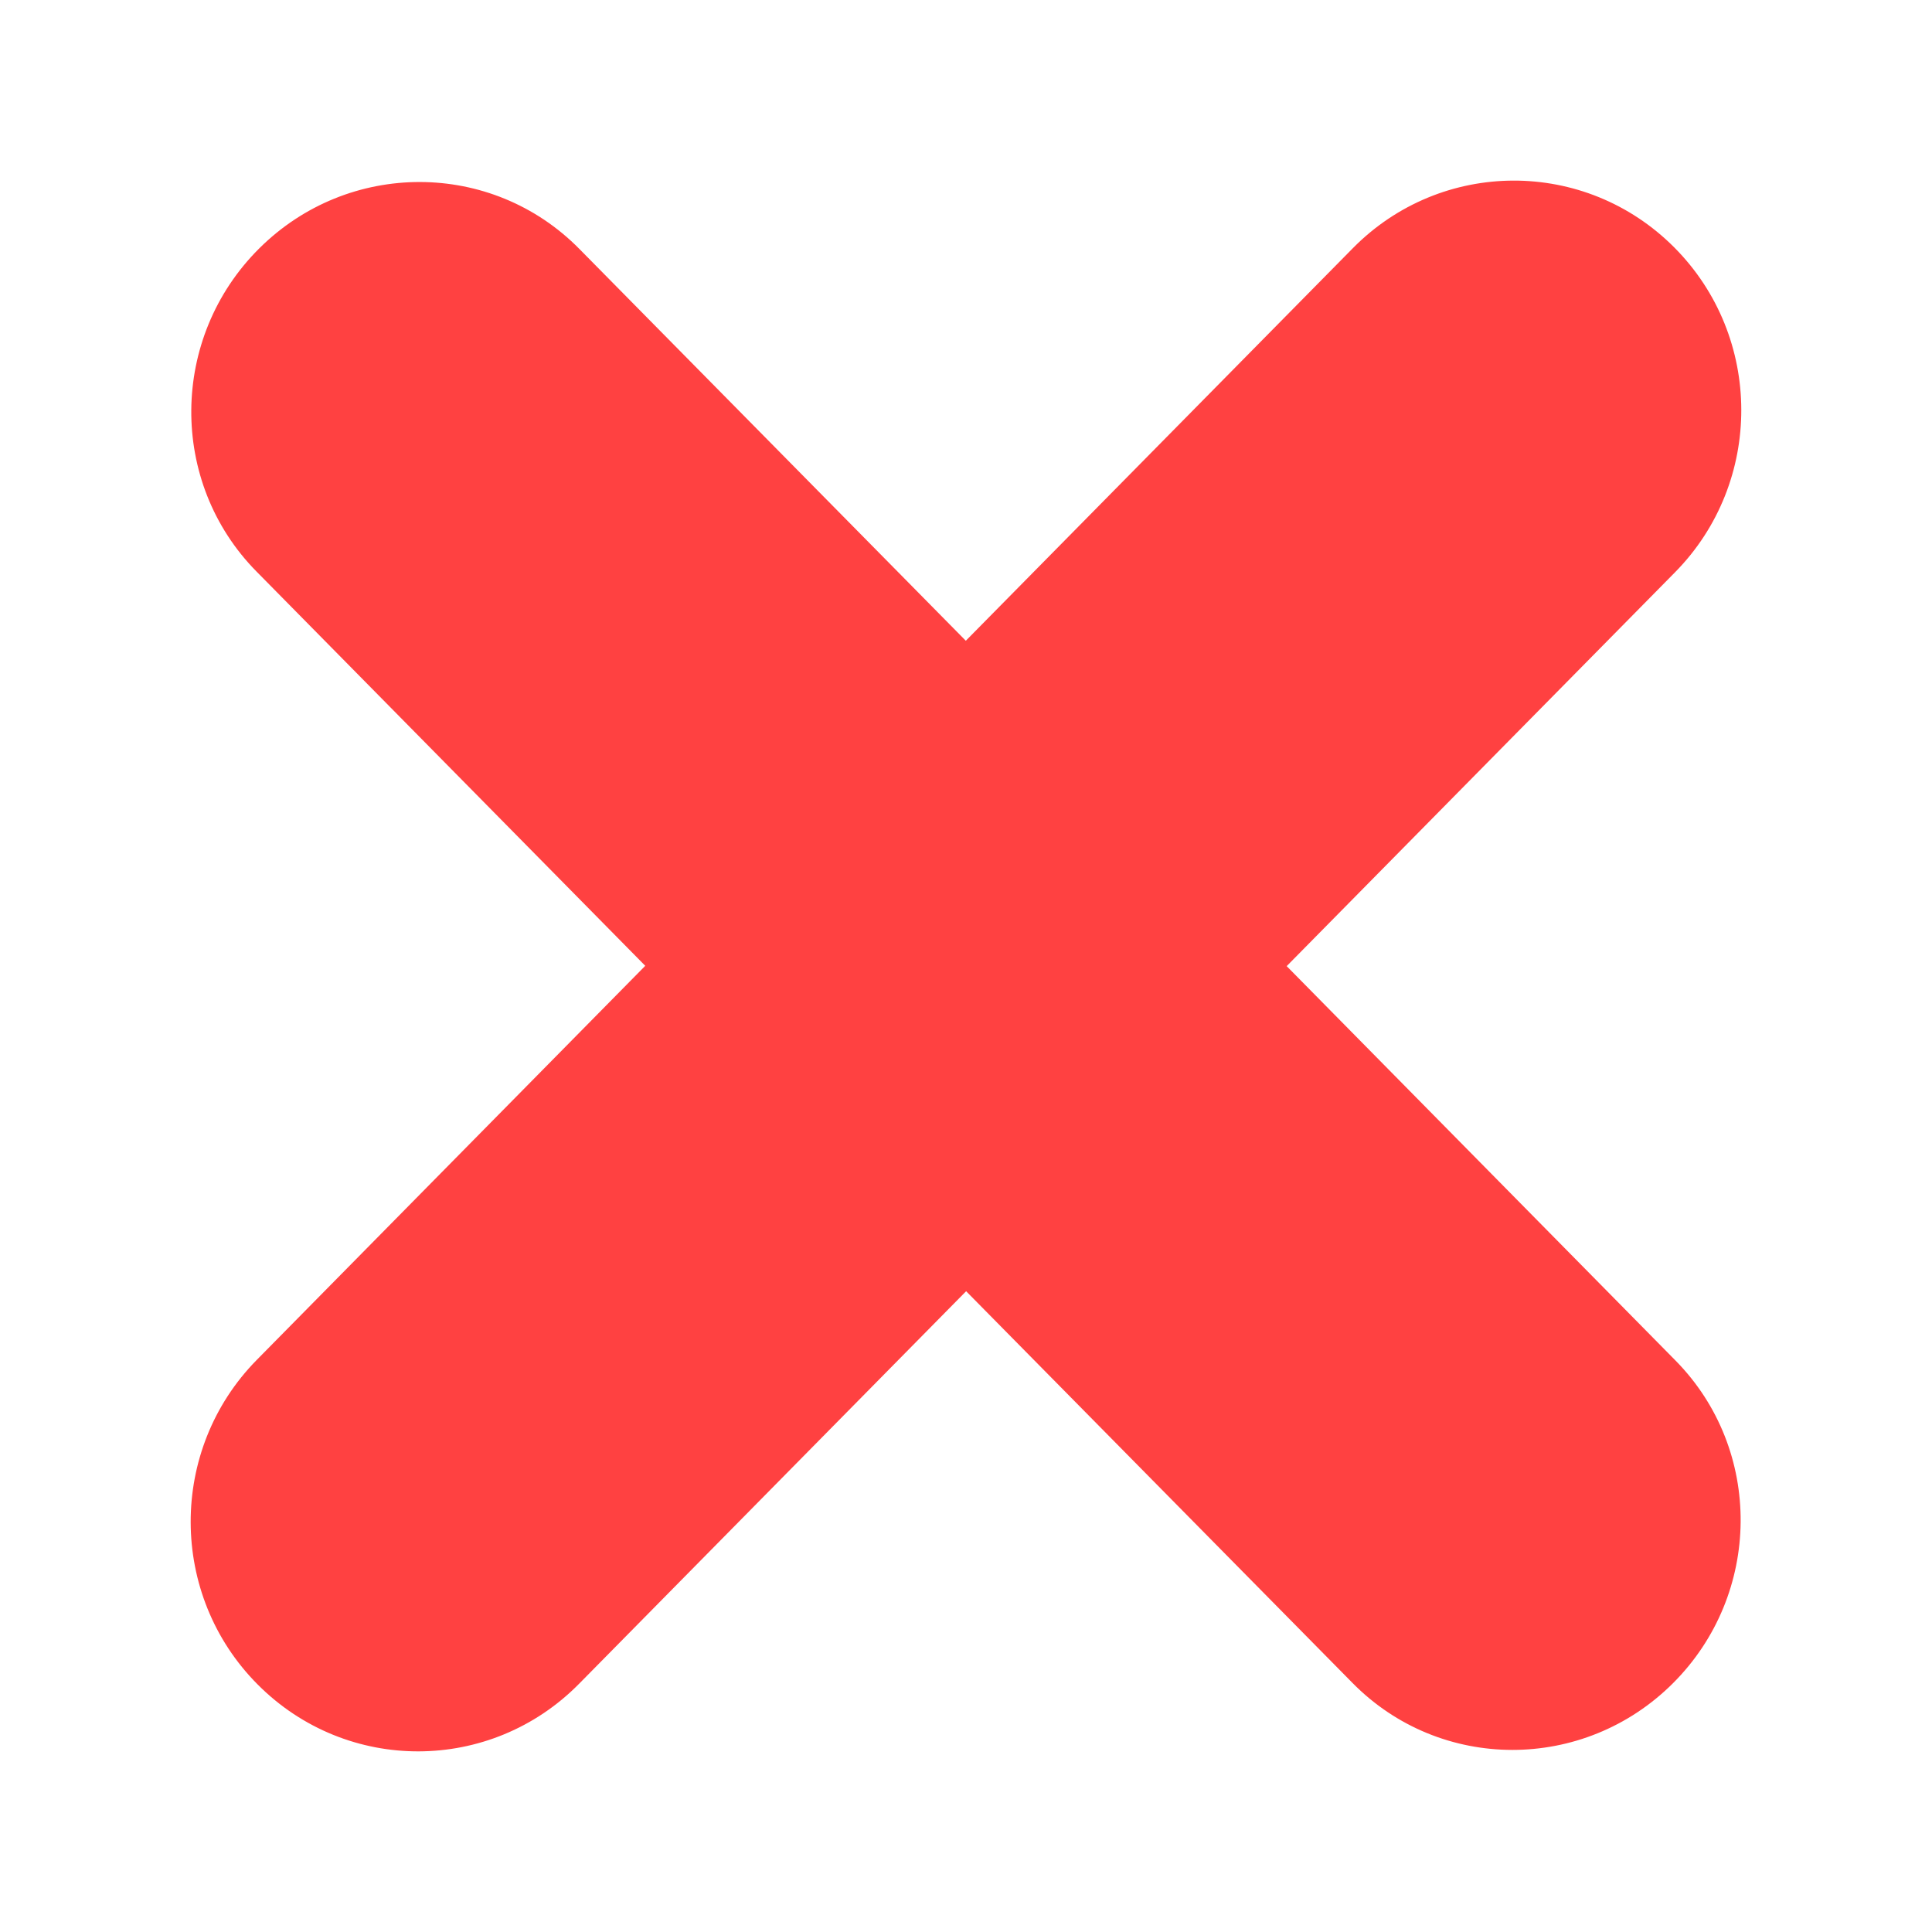 <svg
	xmlns="http://www.w3.org/2000/svg"
	width="60"
	height="60"
	viewBox="0 0 60 60"
>
  <path
     fill="#ff4141"
     d="m 42.011,7.711 c 2.75,-2.792 7.221,-2.805 9.986,-0.026 2.764,2.776 2.775,7.292 0.027,10.083 l -12.065,12.236 12.077,12.25 c 2.728,2.77 2.689,7.256 -0.081,10.021 -2.772,2.766 -7.229,2.758 -9.954,-0.012 l -11.997,-12.163 -12.017,12.188 c -2.75,2.793 -7.22,2.805 -9.985,0.025 -2.763,-2.775 -2.776,-7.291 -0.026,-10.082 l 12.063,-12.237 -12.078,-12.25 c -2.726,-2.769 -2.689,-7.256 0.082,-10.022 2.772,-2.765 7.229,-2.758 9.954,0.013 l 11.997,12.164 z"
     />
</svg>
